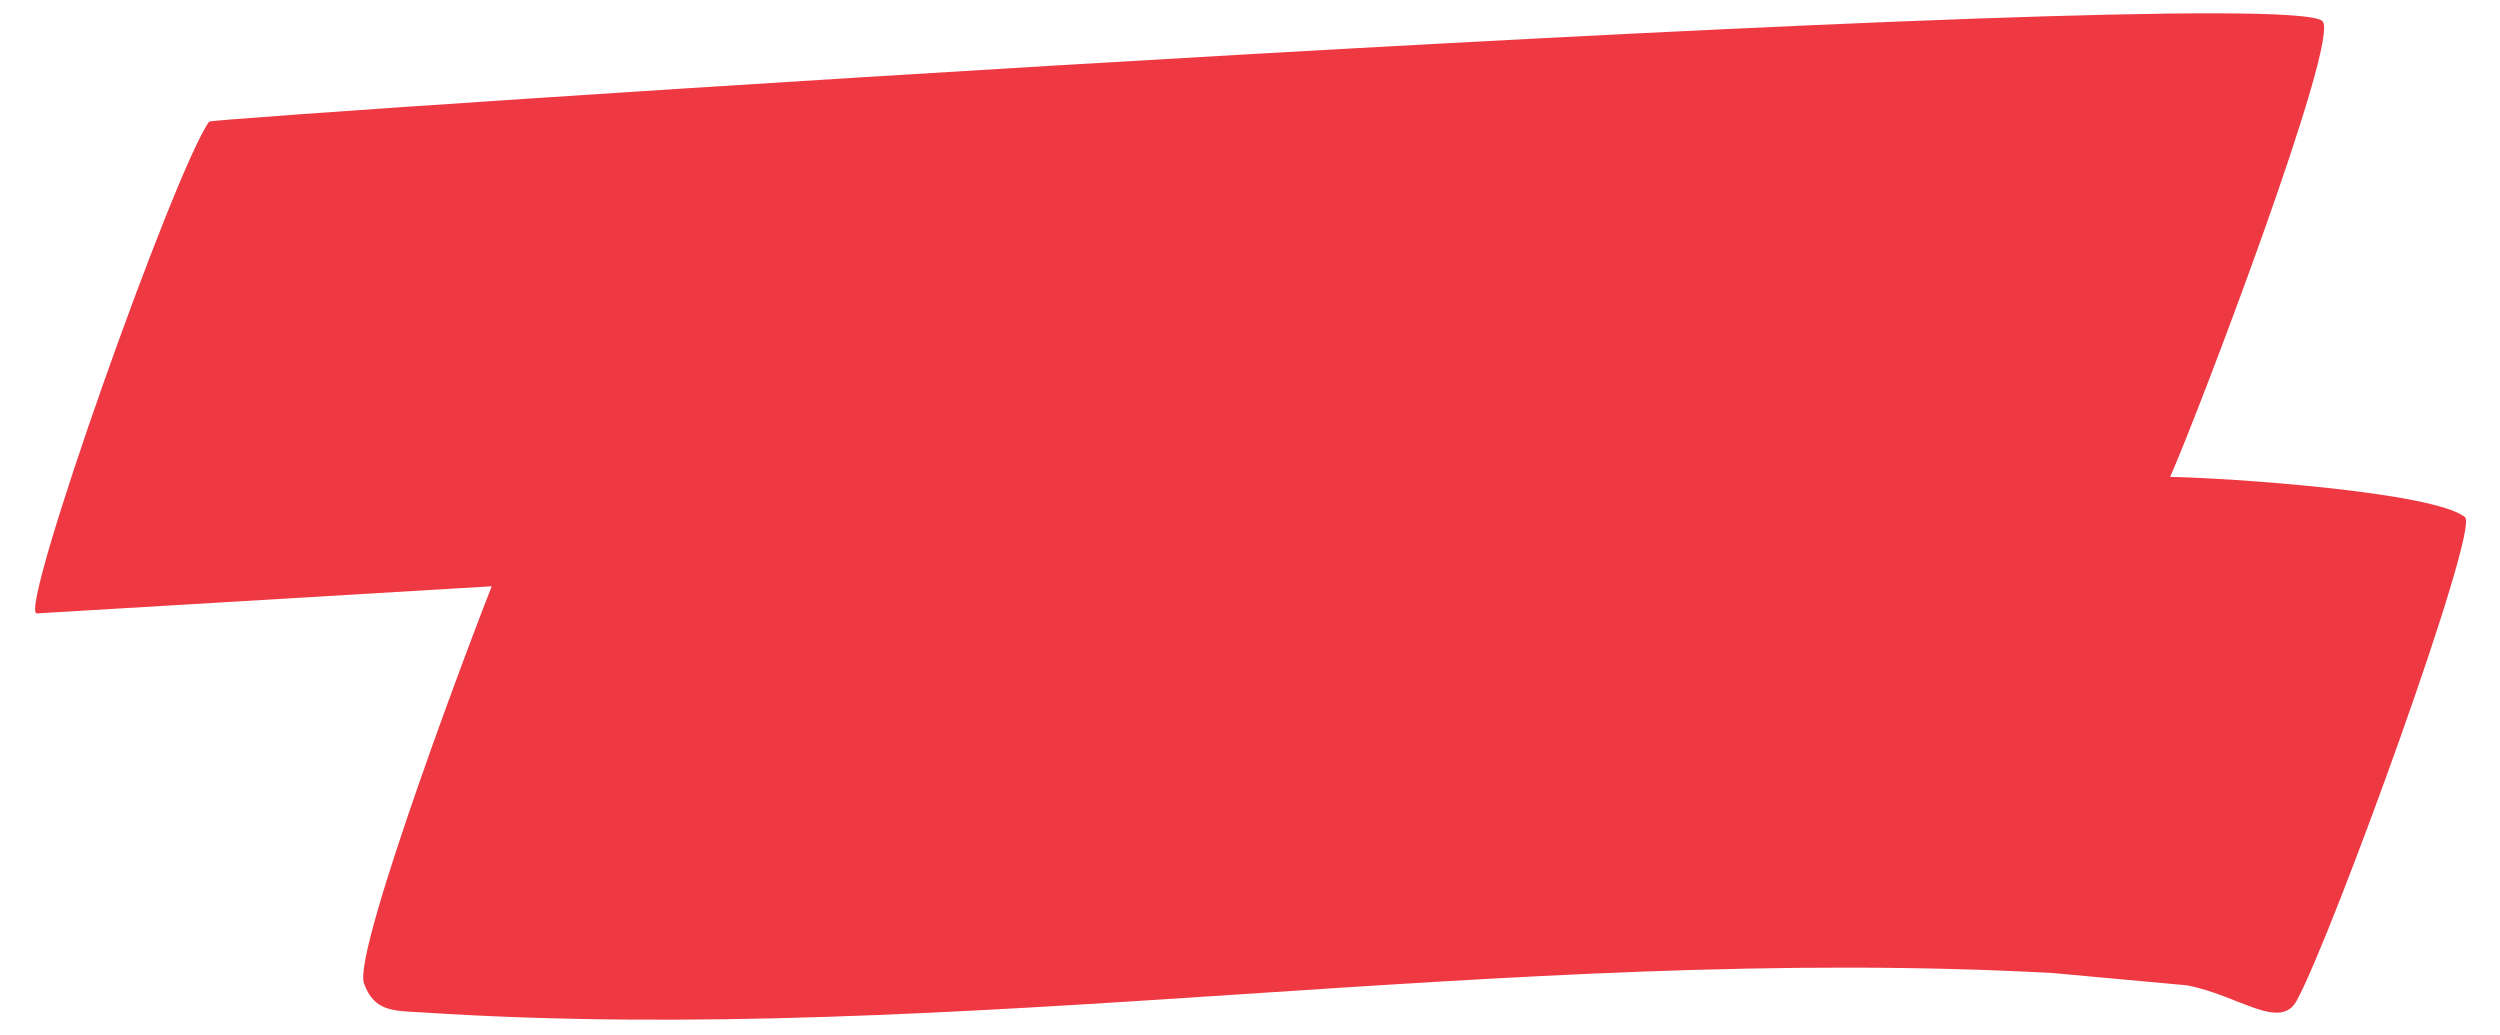 <?xml version="1.0" encoding="UTF-8"?> <svg xmlns="http://www.w3.org/2000/svg" id="Layer_1" data-name="Layer 1" viewBox="0 0 285.7 118.3"> <defs> <style>.cls-1{fill:#ee3842;}</style> </defs> <path class="cls-1" d="M56.2,67c-1.4,3.4-16,41.8-14.6,45.4,1.2,3.3,3.5,3.1,6.7,3.3,61.2,4,124-7.9,186.3-4.5l15.3,1.4c5.9,1.1,10.7,5.3,12.6,1.7,4.1-7.6,20.9-53.8,19.2-55.2-3.6-2.9-27.3-4.5-33.7-4.6,2.8-6.2,19.6-50.2,17.4-52.1-5.6-4.7-241.2,11-241.5,11.5C19.9,19.5,2,70,4.2,70.1Z"></path> </svg> 